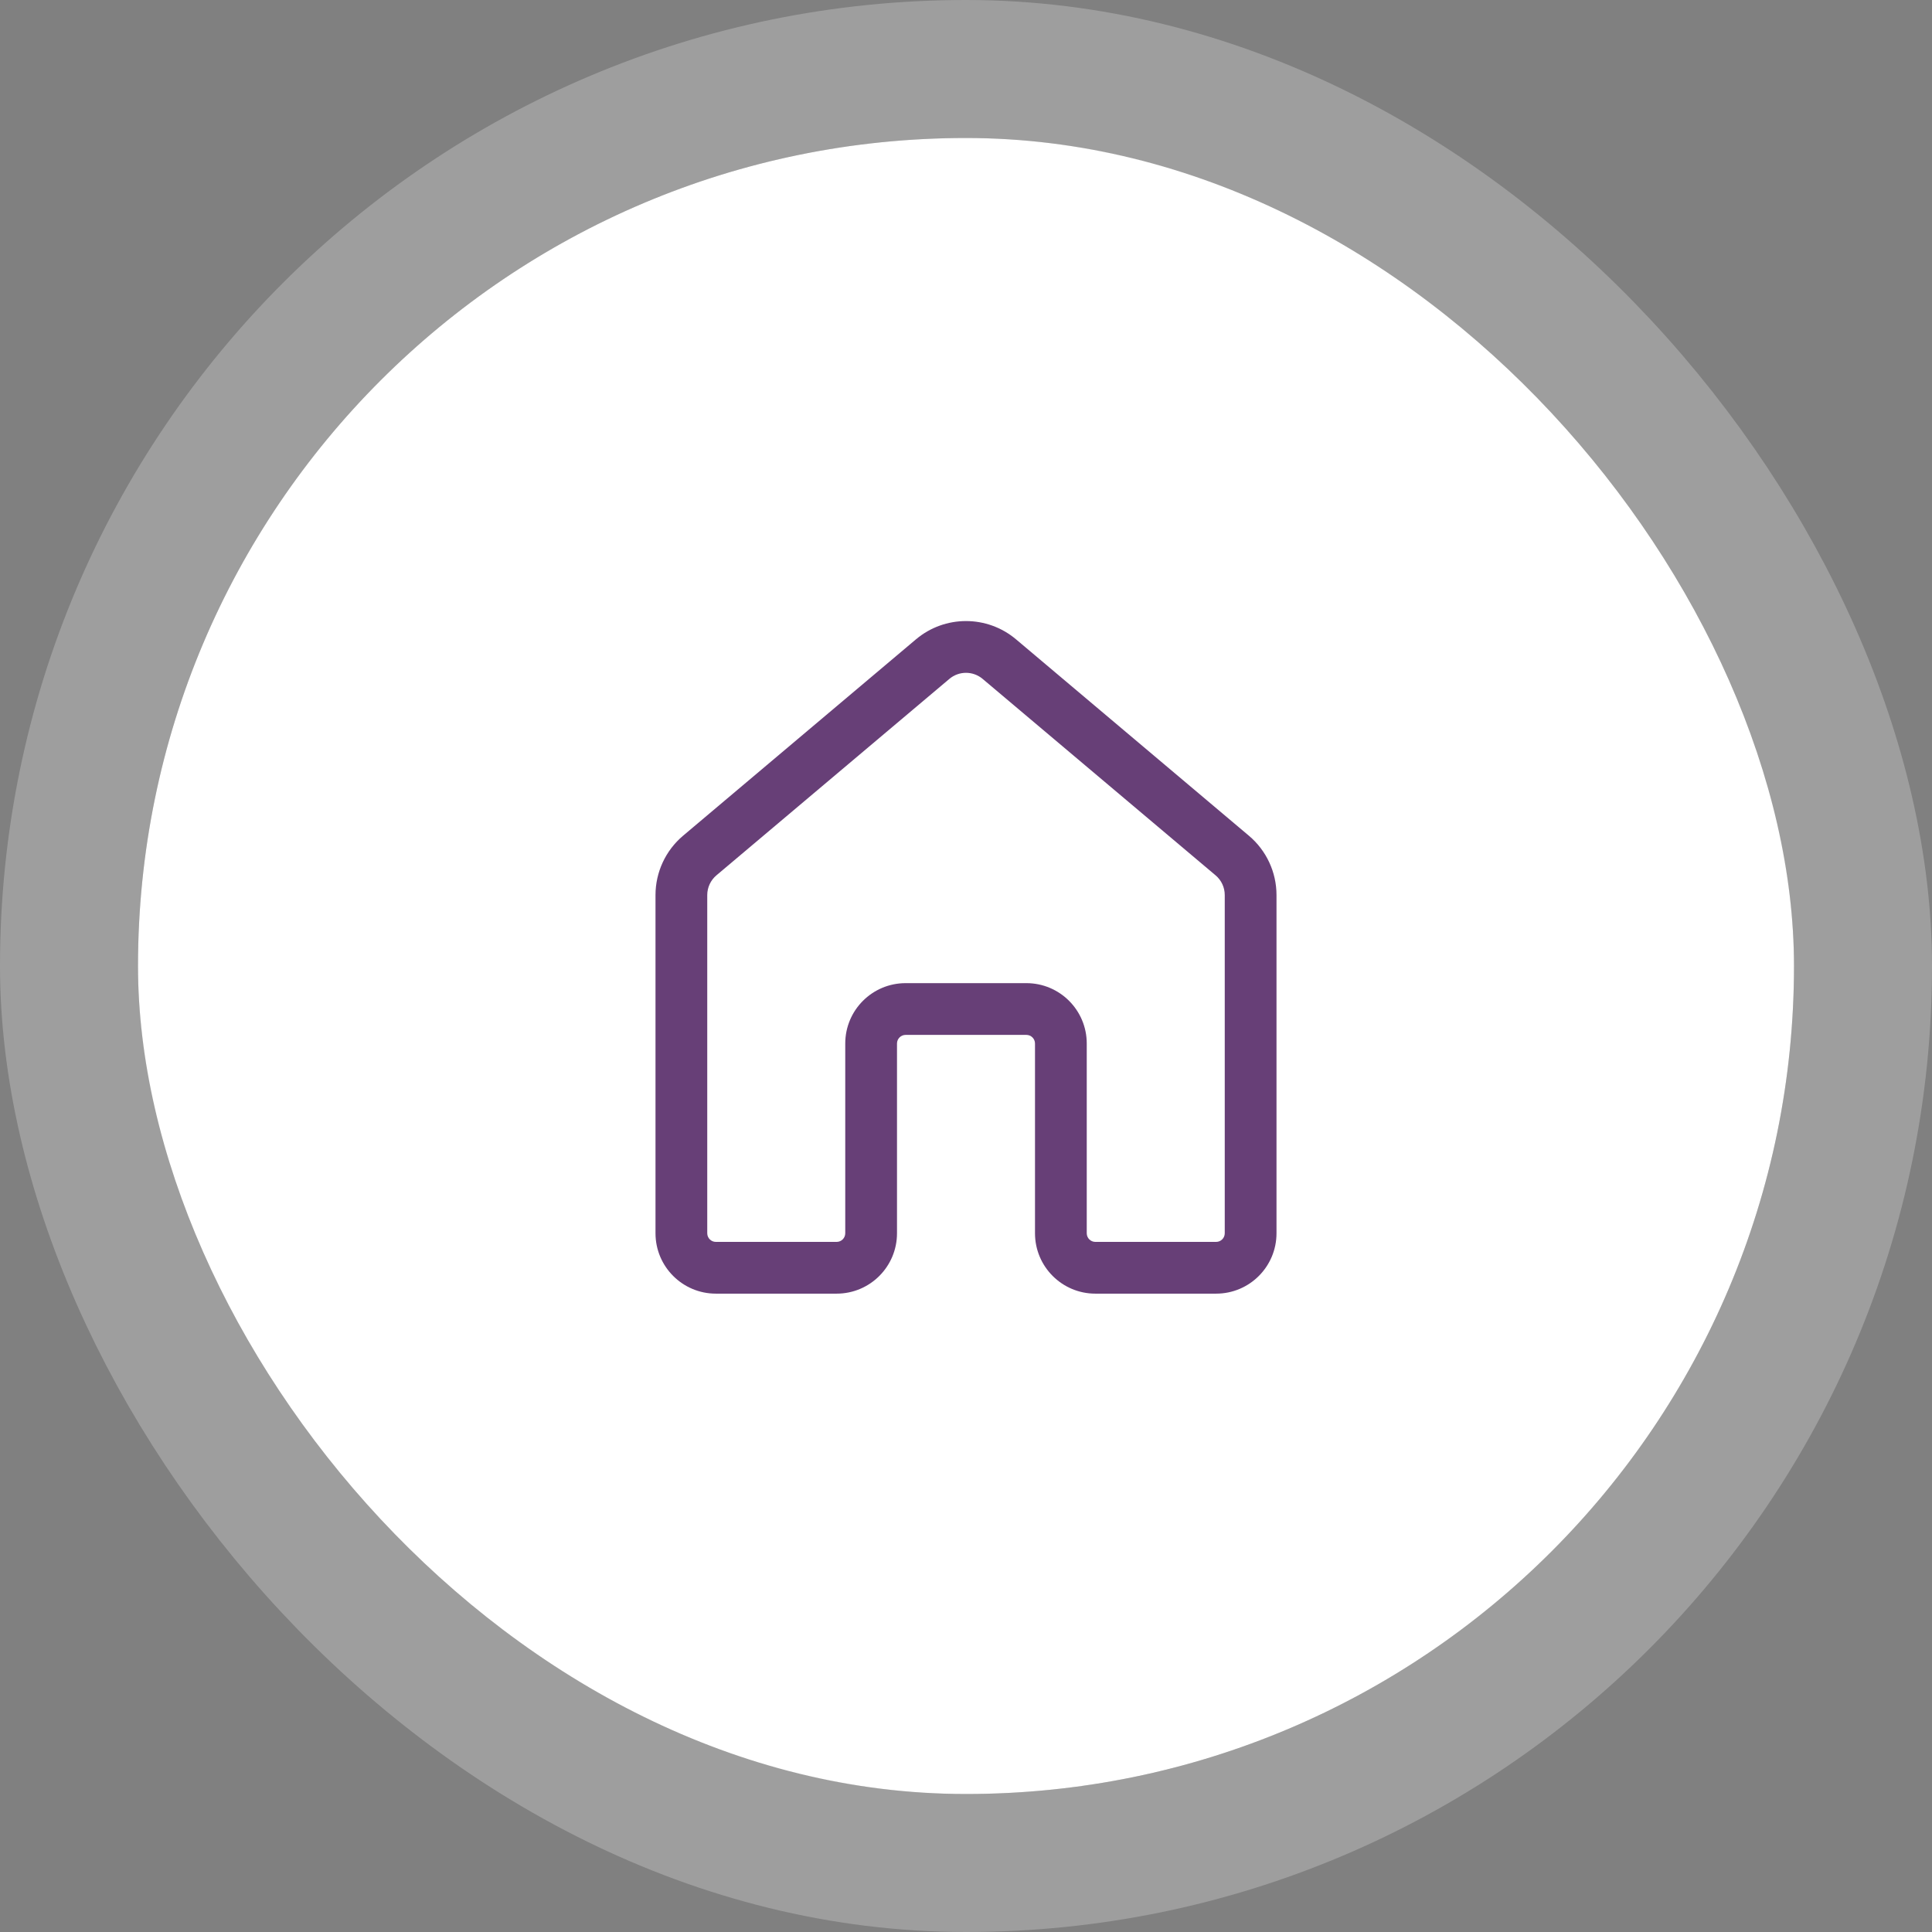 <svg width="56" height="56" viewBox="0 0 56 56" fill="none" xmlns="http://www.w3.org/2000/svg">
<rect x="0" y="0" width="56" height="56" fill="#808080" stroke="none"/>
<rect x="4" y="4" width="48" height="48" rx="24" fill="white"/>
<rect x="2" y="2" width="52" height="52" rx="26" stroke="white" stroke-opacity="0.24" stroke-width="4"/>
<path d="M26.549 18.532C27.387 17.825 28.613 17.825 29.451 18.532L36.2 24.224C36.707 24.651 37 25.281 37 25.944V35.747C37 36.713 36.217 37.497 35.25 37.497H31.75C30.784 37.497 30 36.713 30 35.747V30.247C30 30.109 29.888 29.997 29.75 29.997H26.25C26.112 29.997 26 30.109 26 30.247V35.747C26 36.713 25.216 37.497 24.25 37.497H20.75C19.784 37.497 19 36.713 19 35.747V25.944C19 25.281 19.293 24.651 19.799 24.224L26.549 18.532ZM28.483 19.679C28.204 19.443 27.796 19.443 27.517 19.679L20.767 25.371C20.598 25.513 20.5 25.723 20.5 25.944V35.747C20.5 35.885 20.612 35.997 20.75 35.997H24.25C24.388 35.997 24.5 35.885 24.5 35.747V30.247C24.5 29.28 25.284 28.497 26.25 28.497H29.75C30.716 28.497 31.5 29.28 31.5 30.247V35.747C31.5 35.885 31.612 35.997 31.75 35.997H35.25C35.388 35.997 35.5 35.885 35.5 35.747V25.944C35.5 25.723 35.403 25.513 35.233 25.371L28.483 19.679Z" fill="#673F77"/>
</svg>
